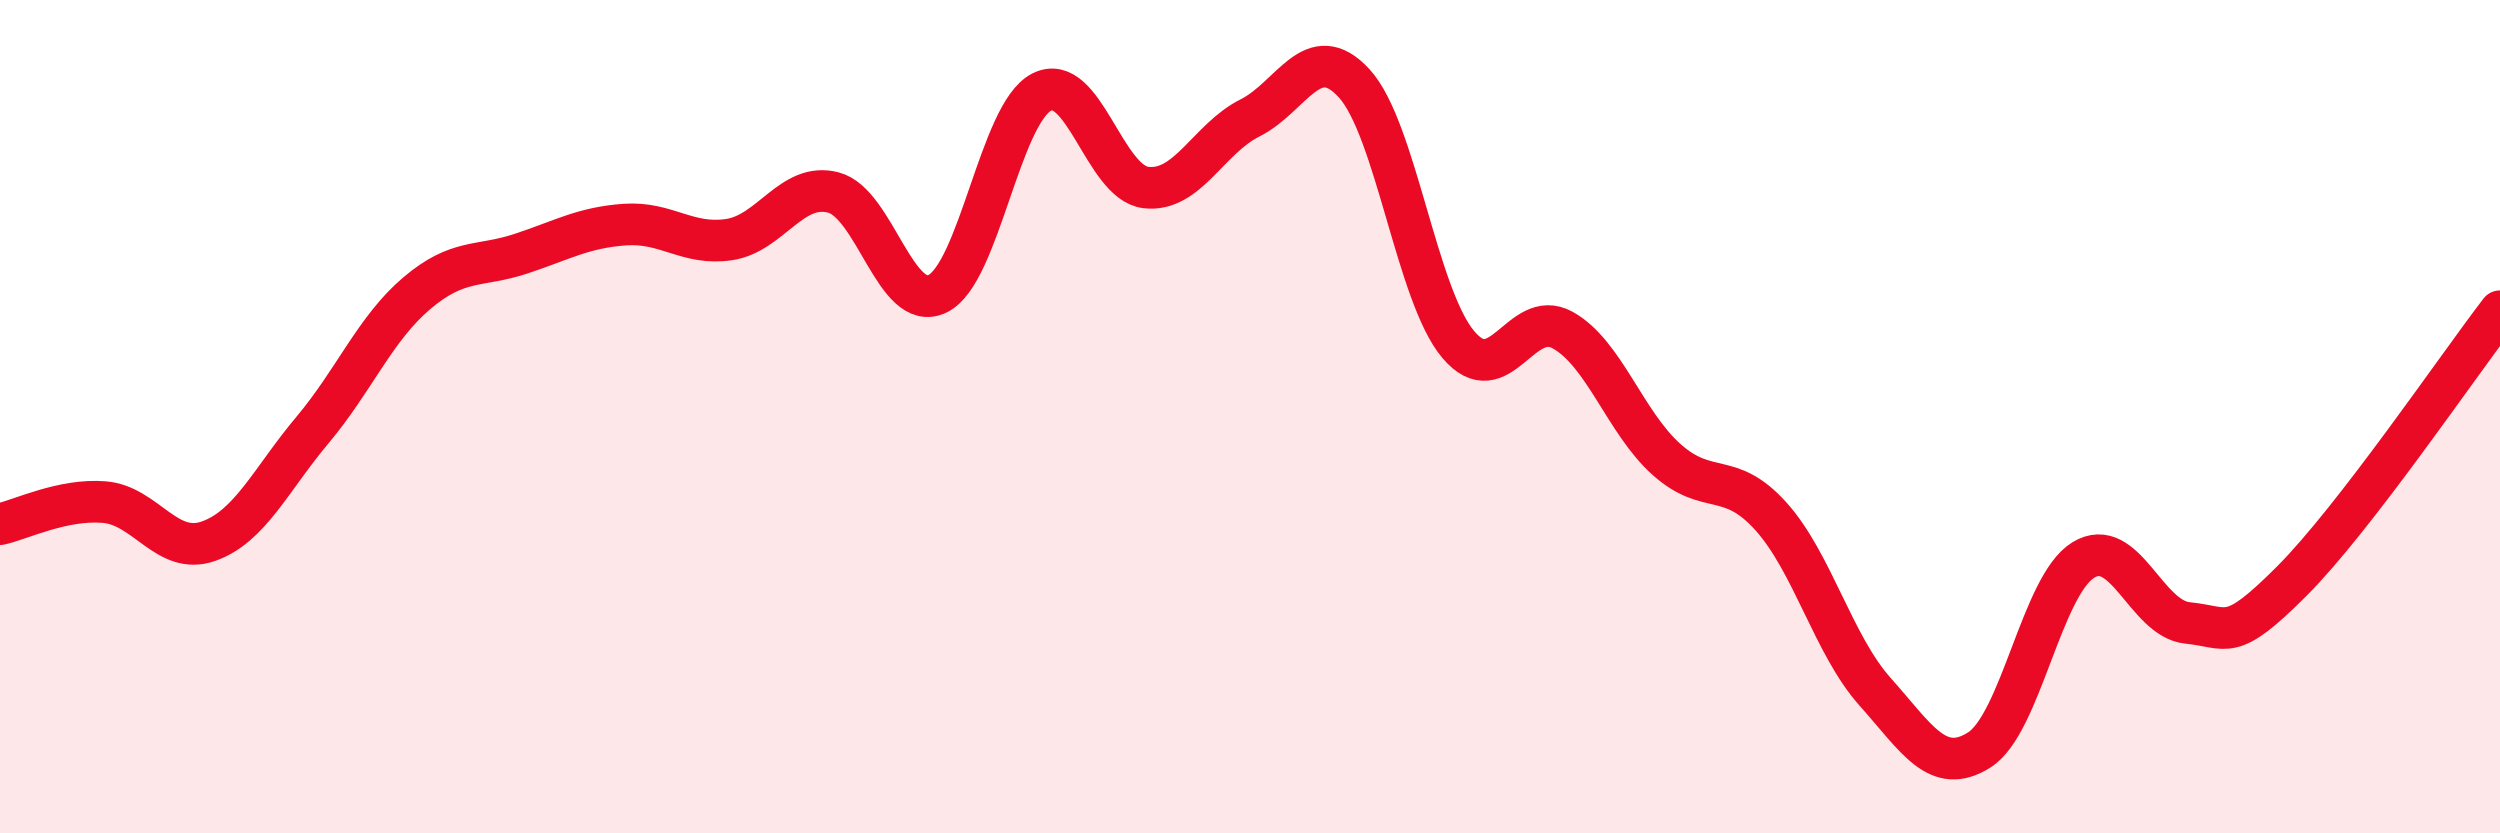
    <svg width="60" height="20" viewBox="0 0 60 20" xmlns="http://www.w3.org/2000/svg">
      <path
        d="M 0,12.58 C 0.5,12.47 1.5,11.97 2.5,12.05 C 3.5,12.13 4,13.34 5,12.99 C 6,12.64 6.5,11.51 7.5,10.32 C 8.5,9.13 9,7.89 10,7.04 C 11,6.19 11.5,6.42 12.5,6.09 C 13.5,5.76 14,5.46 15,5.39 C 16,5.32 16.5,5.9 17.5,5.75 C 18.5,5.6 19,4.36 20,4.62 C 21,4.88 21.5,7.53 22.5,7.05 C 23.5,6.57 24,2.72 25,2.21 C 26,1.7 26.5,4.38 27.5,4.5 C 28.5,4.62 29,3.33 30,2.83 C 31,2.33 31.5,0.91 32.5,2 C 33.5,3.09 34,7.09 35,8.27 C 36,9.45 36.5,7.37 37.5,7.92 C 38.5,8.47 39,10.14 40,11.03 C 41,11.92 41.5,11.28 42.5,12.39 C 43.5,13.5 44,15.48 45,16.6 C 46,17.72 46.5,18.63 47.5,18 C 48.5,17.37 49,14.05 50,13.44 C 51,12.83 51.5,14.85 52.5,14.95 C 53.5,15.05 53.5,15.45 55,13.95 C 56.5,12.45 59,8.77 60,7.47L60 20L0 20Z"
        fill="#EB0A25"
        opacity="0.1"
        stroke-linecap="round"
        stroke-linejoin="round"
      />
      <path
        d="M 0,12.58 C 0.5,12.47 1.5,11.97 2.5,12.05 C 3.5,12.13 4,13.34 5,12.99 C 6,12.64 6.5,11.51 7.5,10.32 C 8.5,9.13 9,7.89 10,7.04 C 11,6.19 11.5,6.42 12.5,6.09 C 13.5,5.76 14,5.46 15,5.39 C 16,5.32 16.5,5.9 17.5,5.75 C 18.5,5.6 19,4.36 20,4.62 C 21,4.88 21.5,7.53 22.5,7.05 C 23.5,6.57 24,2.72 25,2.21 C 26,1.7 26.5,4.38 27.5,4.5 C 28.5,4.62 29,3.33 30,2.83 C 31,2.33 31.5,0.91 32.5,2 C 33.5,3.09 34,7.09 35,8.27 C 36,9.45 36.5,7.37 37.5,7.92 C 38.5,8.47 39,10.14 40,11.03 C 41,11.92 41.5,11.28 42.5,12.39 C 43.5,13.5 44,15.48 45,16.6 C 46,17.72 46.5,18.63 47.5,18 C 48.5,17.37 49,14.05 50,13.44 C 51,12.83 51.5,14.85 52.5,14.95 C 53.5,15.05 53.5,15.45 55,13.95 C 56.5,12.45 59,8.77 60,7.47"
        stroke="#EB0A25"
        stroke-width="1"
        fill="none"
        stroke-linecap="round"
        stroke-linejoin="round"
      />
    </svg>
  